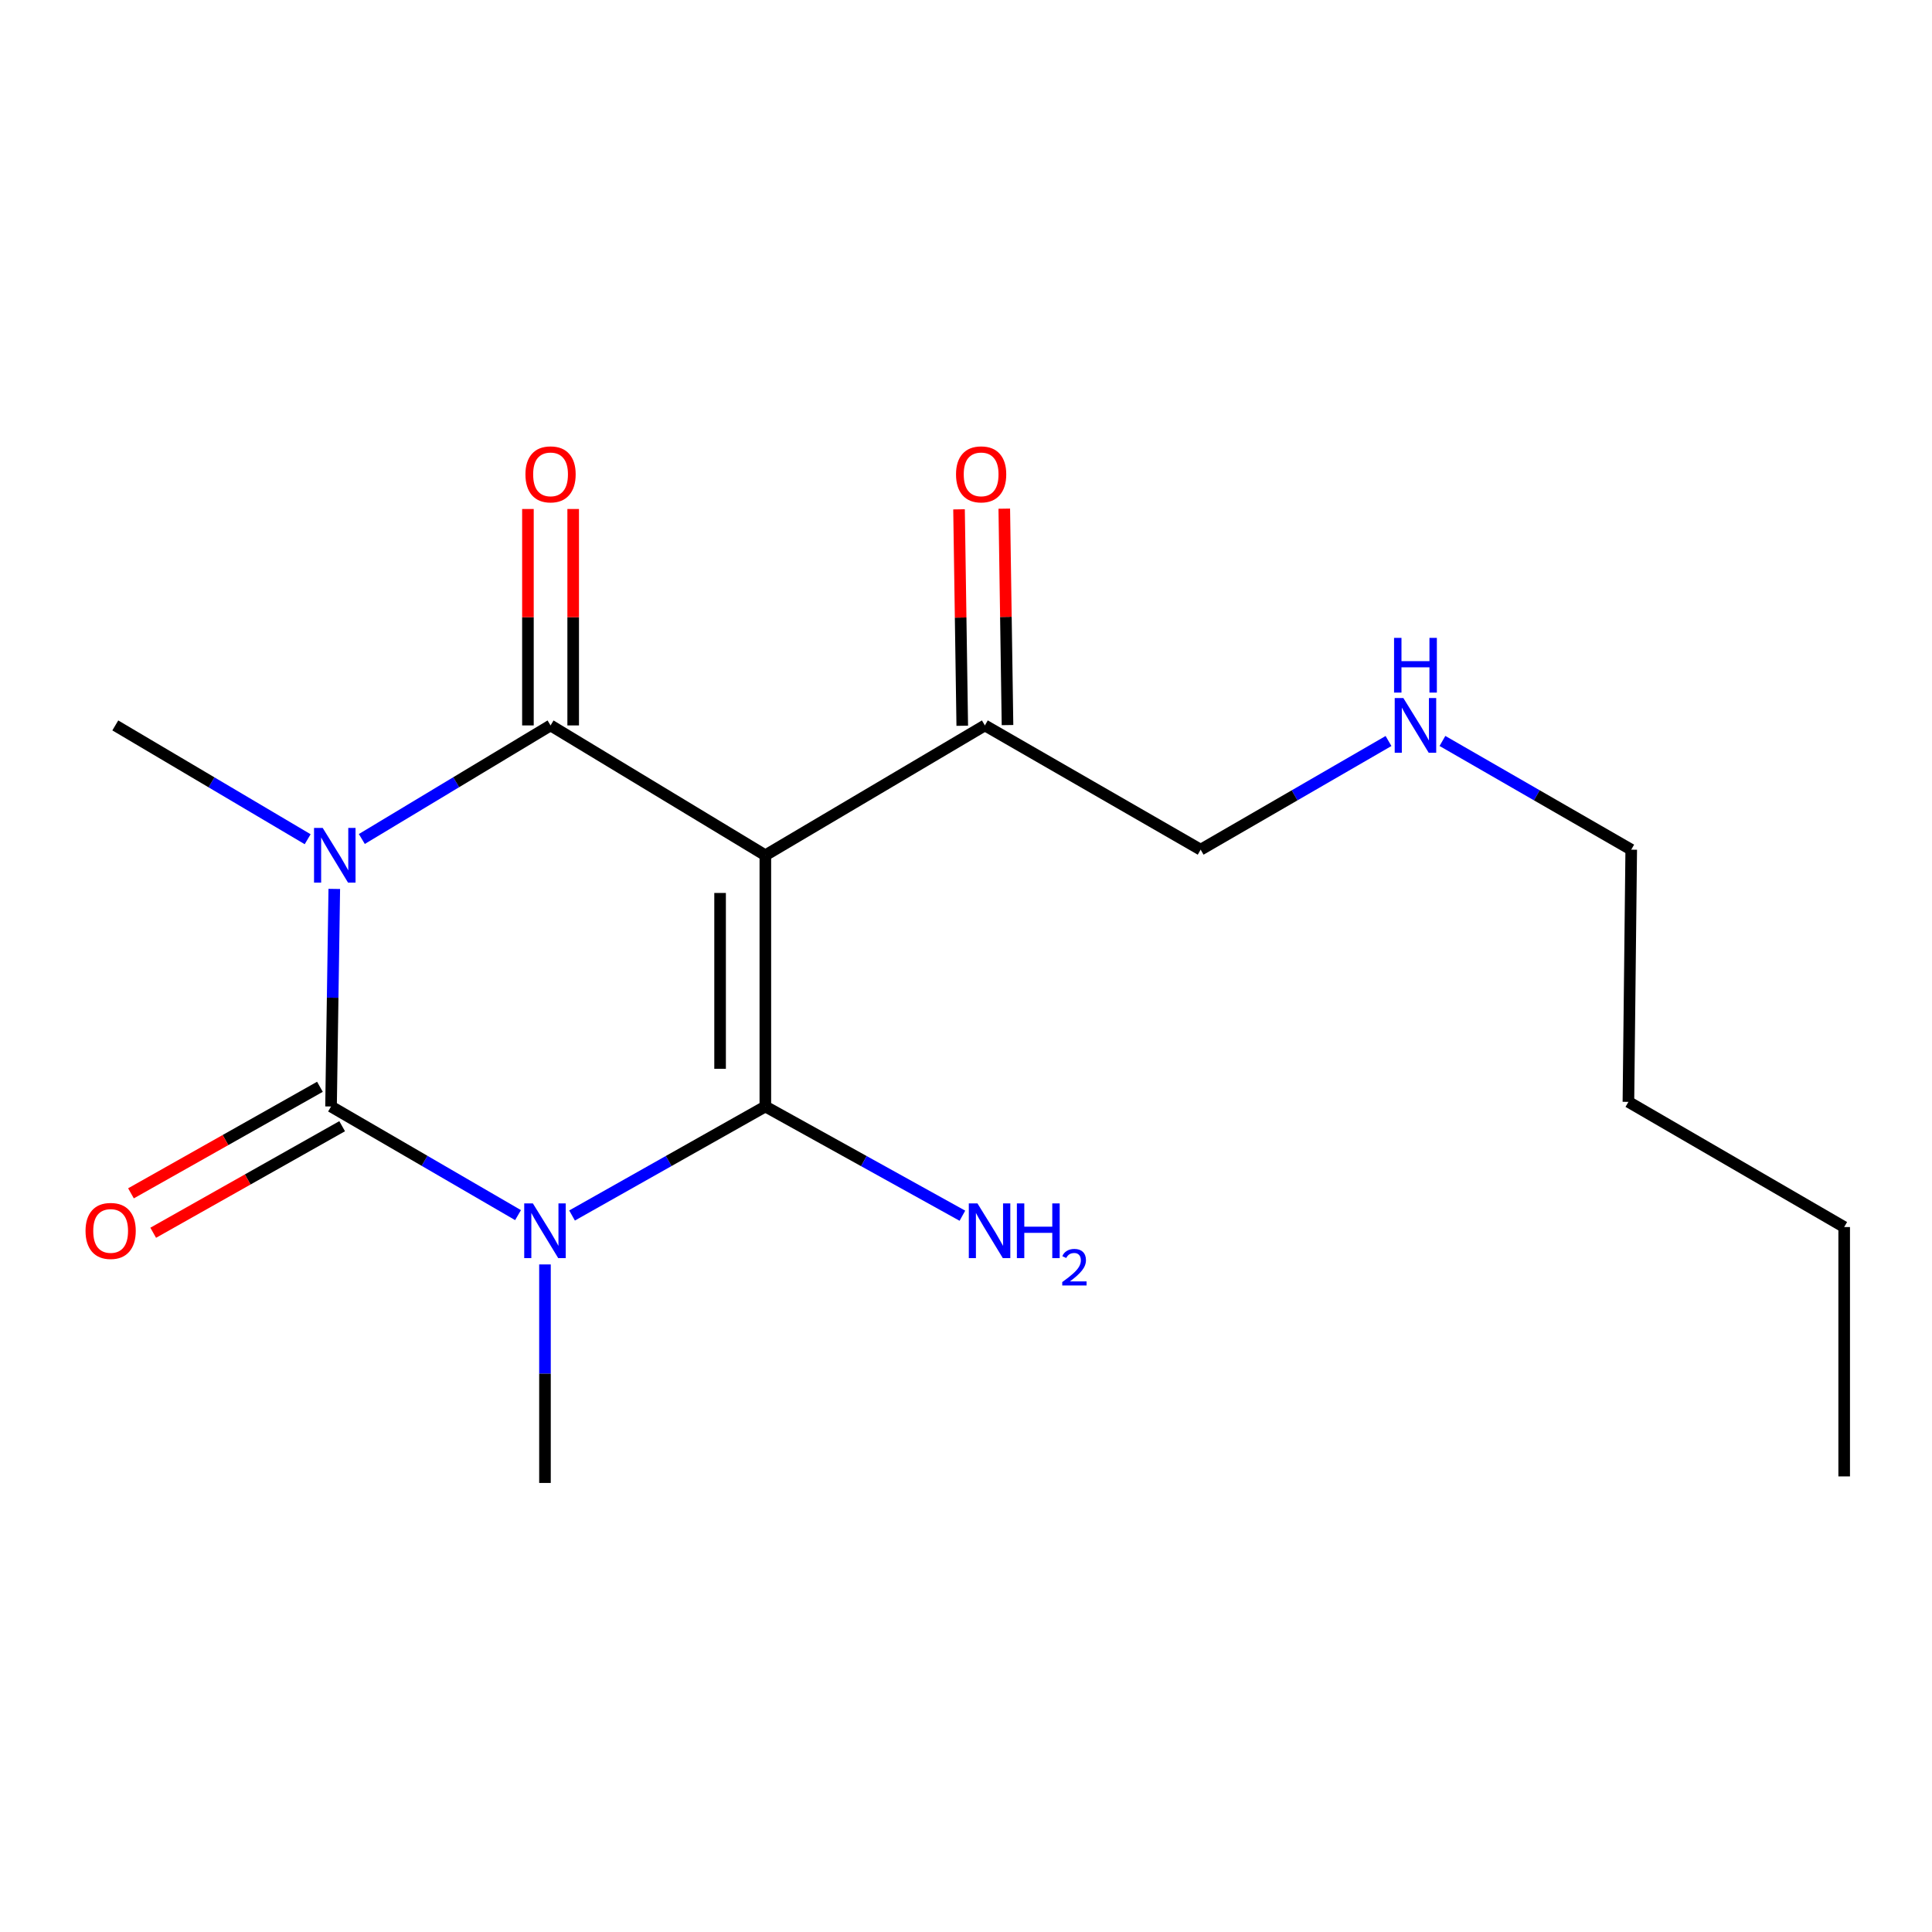 <?xml version='1.0' encoding='iso-8859-1'?>
<svg version='1.1' baseProfile='full'
              xmlns='http://www.w3.org/2000/svg'
                      xmlns:rdkit='http://www.rdkit.org/xml'
                      xmlns:xlink='http://www.w3.org/1999/xlink'
                  xml:space='preserve'
width='1000px' height='1000px' viewBox='0 0 1000 1000'>
<!-- END OF HEADER -->
<rect style='opacity:1.0;fill:#FFFFFF;stroke:none' width='1000' height='1000' x='0' y='0'> </rect>
<path class='bond-1' d='M 296.091,629.143 L 346.116,600.931' style='fill:none;fill-rule:evenodd;stroke:#0000FF;stroke-width:6px;stroke-linecap:butt;stroke-linejoin:miter;stroke-opacity:1' />
<path class='bond-1' d='M 346.116,600.931 L 396.14,572.72' style='fill:none;fill-rule:evenodd;stroke:#000000;stroke-width:6px;stroke-linecap:butt;stroke-linejoin:miter;stroke-opacity:1' />
<path class='bond-2' d='M 268.136,628.947 L 219.741,600.833' style='fill:none;fill-rule:evenodd;stroke:#0000FF;stroke-width:6px;stroke-linecap:butt;stroke-linejoin:miter;stroke-opacity:1' />
<path class='bond-2' d='M 219.741,600.833 L 171.346,572.72' style='fill:none;fill-rule:evenodd;stroke:#000000;stroke-width:6px;stroke-linecap:butt;stroke-linejoin:miter;stroke-opacity:1' />
<path class='bond-10' d='M 282.077,654.469 L 282.077,711.019' style='fill:none;fill-rule:evenodd;stroke:#0000FF;stroke-width:6px;stroke-linecap:butt;stroke-linejoin:miter;stroke-opacity:1' />
<path class='bond-10' d='M 282.077,711.019 L 282.077,767.57' style='fill:none;fill-rule:evenodd;stroke:#000000;stroke-width:6px;stroke-linecap:butt;stroke-linejoin:miter;stroke-opacity:1' />
<path class='bond-0' d='M 173.026,460.101 L 172.186,516.411' style='fill:none;fill-rule:evenodd;stroke:#0000FF;stroke-width:6px;stroke-linecap:butt;stroke-linejoin:miter;stroke-opacity:1' />
<path class='bond-0' d='M 172.186,516.411 L 171.346,572.72' style='fill:none;fill-rule:evenodd;stroke:#000000;stroke-width:6px;stroke-linecap:butt;stroke-linejoin:miter;stroke-opacity:1' />
<path class='bond-4' d='M 187.284,434.265 L 236.125,404.871' style='fill:none;fill-rule:evenodd;stroke:#0000FF;stroke-width:6px;stroke-linecap:butt;stroke-linejoin:miter;stroke-opacity:1' />
<path class='bond-4' d='M 236.125,404.871 L 284.966,375.476' style='fill:none;fill-rule:evenodd;stroke:#000000;stroke-width:6px;stroke-linecap:butt;stroke-linejoin:miter;stroke-opacity:1' />
<path class='bond-11' d='M 159.245,434.384 L 109.462,404.93' style='fill:none;fill-rule:evenodd;stroke:#0000FF;stroke-width:6px;stroke-linecap:butt;stroke-linejoin:miter;stroke-opacity:1' />
<path class='bond-11' d='M 109.462,404.93 L 59.678,375.476' style='fill:none;fill-rule:evenodd;stroke:#000000;stroke-width:6px;stroke-linecap:butt;stroke-linejoin:miter;stroke-opacity:1' />
<path class='bond-3' d='M 396.14,572.72 L 396.14,442.69' style='fill:none;fill-rule:evenodd;stroke:#000000;stroke-width:6px;stroke-linecap:butt;stroke-linejoin:miter;stroke-opacity:1' />
<path class='bond-3' d='M 372.716,553.216 L 372.716,462.195' style='fill:none;fill-rule:evenodd;stroke:#000000;stroke-width:6px;stroke-linecap:butt;stroke-linejoin:miter;stroke-opacity:1' />
<path class='bond-8' d='M 396.14,572.72 L 447.138,600.987' style='fill:none;fill-rule:evenodd;stroke:#000000;stroke-width:6px;stroke-linecap:butt;stroke-linejoin:miter;stroke-opacity:1' />
<path class='bond-8' d='M 447.138,600.987 L 498.136,629.254' style='fill:none;fill-rule:evenodd;stroke:#0000FF;stroke-width:6px;stroke-linecap:butt;stroke-linejoin:miter;stroke-opacity:1' />
<path class='bond-6' d='M 165.594,562.518 L 116.693,590.093' style='fill:none;fill-rule:evenodd;stroke:#000000;stroke-width:6px;stroke-linecap:butt;stroke-linejoin:miter;stroke-opacity:1' />
<path class='bond-6' d='M 116.693,590.093 L 67.792,617.667' style='fill:none;fill-rule:evenodd;stroke:#FF0000;stroke-width:6px;stroke-linecap:butt;stroke-linejoin:miter;stroke-opacity:1' />
<path class='bond-6' d='M 177.099,582.922 L 128.198,610.496' style='fill:none;fill-rule:evenodd;stroke:#000000;stroke-width:6px;stroke-linecap:butt;stroke-linejoin:miter;stroke-opacity:1' />
<path class='bond-6' d='M 128.198,610.496 L 79.297,638.071' style='fill:none;fill-rule:evenodd;stroke:#FF0000;stroke-width:6px;stroke-linecap:butt;stroke-linejoin:miter;stroke-opacity:1' />
<path class='bond-5' d='M 396.14,442.69 L 509.773,375.476' style='fill:none;fill-rule:evenodd;stroke:#000000;stroke-width:6px;stroke-linecap:butt;stroke-linejoin:miter;stroke-opacity:1' />
<path class='bond-18' d='M 396.14,442.69 L 284.966,375.476' style='fill:none;fill-rule:evenodd;stroke:#000000;stroke-width:6px;stroke-linecap:butt;stroke-linejoin:miter;stroke-opacity:1' />
<path class='bond-7' d='M 296.678,375.476 L 296.678,319.466' style='fill:none;fill-rule:evenodd;stroke:#000000;stroke-width:6px;stroke-linecap:butt;stroke-linejoin:miter;stroke-opacity:1' />
<path class='bond-7' d='M 296.678,319.466 L 296.678,263.457' style='fill:none;fill-rule:evenodd;stroke:#FF0000;stroke-width:6px;stroke-linecap:butt;stroke-linejoin:miter;stroke-opacity:1' />
<path class='bond-7' d='M 273.254,375.476 L 273.254,319.466' style='fill:none;fill-rule:evenodd;stroke:#000000;stroke-width:6px;stroke-linecap:butt;stroke-linejoin:miter;stroke-opacity:1' />
<path class='bond-7' d='M 273.254,319.466 L 273.254,263.457' style='fill:none;fill-rule:evenodd;stroke:#FF0000;stroke-width:6px;stroke-linecap:butt;stroke-linejoin:miter;stroke-opacity:1' />
<path class='bond-9' d='M 521.484,375.301 L 520.649,319.292' style='fill:none;fill-rule:evenodd;stroke:#000000;stroke-width:6px;stroke-linecap:butt;stroke-linejoin:miter;stroke-opacity:1' />
<path class='bond-9' d='M 520.649,319.292 L 519.813,263.282' style='fill:none;fill-rule:evenodd;stroke:#FF0000;stroke-width:6px;stroke-linecap:butt;stroke-linejoin:miter;stroke-opacity:1' />
<path class='bond-9' d='M 498.062,375.651 L 497.227,319.641' style='fill:none;fill-rule:evenodd;stroke:#000000;stroke-width:6px;stroke-linecap:butt;stroke-linejoin:miter;stroke-opacity:1' />
<path class='bond-9' d='M 497.227,319.641 L 496.392,263.632' style='fill:none;fill-rule:evenodd;stroke:#FF0000;stroke-width:6px;stroke-linecap:butt;stroke-linejoin:miter;stroke-opacity:1' />
<path class='bond-13' d='M 509.773,375.476 L 621.454,439.788' style='fill:none;fill-rule:evenodd;stroke:#000000;stroke-width:6px;stroke-linecap:butt;stroke-linejoin:miter;stroke-opacity:1' />
<path class='bond-12' d='M 718.69,383.546 L 670.072,411.667' style='fill:none;fill-rule:evenodd;stroke:#0000FF;stroke-width:6px;stroke-linecap:butt;stroke-linejoin:miter;stroke-opacity:1' />
<path class='bond-12' d='M 670.072,411.667 L 621.454,439.788' style='fill:none;fill-rule:evenodd;stroke:#000000;stroke-width:6px;stroke-linecap:butt;stroke-linejoin:miter;stroke-opacity:1' />
<path class='bond-14' d='M 746.603,383.516 L 795.462,411.652' style='fill:none;fill-rule:evenodd;stroke:#0000FF;stroke-width:6px;stroke-linecap:butt;stroke-linejoin:miter;stroke-opacity:1' />
<path class='bond-14' d='M 795.462,411.652 L 844.322,439.788' style='fill:none;fill-rule:evenodd;stroke:#000000;stroke-width:6px;stroke-linecap:butt;stroke-linejoin:miter;stroke-opacity:1' />
<path class='bond-15' d='M 844.322,439.788 L 842.864,570.326' style='fill:none;fill-rule:evenodd;stroke:#000000;stroke-width:6px;stroke-linecap:butt;stroke-linejoin:miter;stroke-opacity:1' />
<path class='bond-16' d='M 842.864,570.326 L 954.545,635.12' style='fill:none;fill-rule:evenodd;stroke:#000000;stroke-width:6px;stroke-linecap:butt;stroke-linejoin:miter;stroke-opacity:1' />
<path class='bond-17' d='M 954.545,635.12 L 954.545,764.187' style='fill:none;fill-rule:evenodd;stroke:#000000;stroke-width:6px;stroke-linecap:butt;stroke-linejoin:miter;stroke-opacity:1' />
<path  class='atom-0' d='M 275.817 622.886
L 285.097 637.886
Q 286.017 639.366, 287.497 642.046
Q 288.977 644.726, 289.057 644.886
L 289.057 622.886
L 292.817 622.886
L 292.817 651.206
L 288.937 651.206
L 278.977 634.806
Q 277.817 632.886, 276.577 630.686
Q 275.377 628.486, 275.017 627.806
L 275.017 651.206
L 271.337 651.206
L 271.337 622.886
L 275.817 622.886
' fill='#0000FF'/>
<path  class='atom-1' d='M 167.025 428.53
L 176.305 443.53
Q 177.225 445.01, 178.705 447.69
Q 180.185 450.37, 180.265 450.53
L 180.265 428.53
L 184.025 428.53
L 184.025 456.85
L 180.145 456.85
L 170.185 440.45
Q 169.025 438.53, 167.785 436.33
Q 166.585 434.13, 166.225 433.45
L 166.225 456.85
L 162.545 456.85
L 162.545 428.53
L 167.025 428.53
' fill='#0000FF'/>
<path  class='atom-7' d='M 44.271 637.126
Q 44.271 630.326, 47.631 626.526
Q 50.991 622.726, 57.271 622.726
Q 63.551 622.726, 66.911 626.526
Q 70.271 630.326, 70.271 637.126
Q 70.271 644.006, 66.871 647.926
Q 63.471 651.806, 57.271 651.806
Q 51.031 651.806, 47.631 647.926
Q 44.271 644.046, 44.271 637.126
M 57.271 648.606
Q 61.591 648.606, 63.911 645.726
Q 66.271 642.806, 66.271 637.126
Q 66.271 631.566, 63.911 628.766
Q 61.591 625.926, 57.271 625.926
Q 52.951 625.926, 50.591 628.726
Q 48.271 631.526, 48.271 637.126
Q 48.271 642.846, 50.591 645.726
Q 52.951 648.606, 57.271 648.606
' fill='#FF0000'/>
<path  class='atom-8' d='M 271.966 245.526
Q 271.966 238.726, 275.326 234.926
Q 278.686 231.126, 284.966 231.126
Q 291.246 231.126, 294.606 234.926
Q 297.966 238.726, 297.966 245.526
Q 297.966 252.406, 294.566 256.326
Q 291.166 260.206, 284.966 260.206
Q 278.726 260.206, 275.326 256.326
Q 271.966 252.446, 271.966 245.526
M 284.966 257.006
Q 289.286 257.006, 291.606 254.126
Q 293.966 251.206, 293.966 245.526
Q 293.966 239.966, 291.606 237.166
Q 289.286 234.326, 284.966 234.326
Q 280.646 234.326, 278.286 237.126
Q 275.966 239.926, 275.966 245.526
Q 275.966 251.246, 278.286 254.126
Q 280.646 257.006, 284.966 257.006
' fill='#FF0000'/>
<path  class='atom-9' d='M 505.934 622.886
L 515.214 637.886
Q 516.134 639.366, 517.614 642.046
Q 519.094 644.726, 519.174 644.886
L 519.174 622.886
L 522.934 622.886
L 522.934 651.206
L 519.054 651.206
L 509.094 634.806
Q 507.934 632.886, 506.694 630.686
Q 505.494 628.486, 505.134 627.806
L 505.134 651.206
L 501.454 651.206
L 501.454 622.886
L 505.934 622.886
' fill='#0000FF'/>
<path  class='atom-9' d='M 526.334 622.886
L 530.174 622.886
L 530.174 634.926
L 544.654 634.926
L 544.654 622.886
L 548.494 622.886
L 548.494 651.206
L 544.654 651.206
L 544.654 638.126
L 530.174 638.126
L 530.174 651.206
L 526.334 651.206
L 526.334 622.886
' fill='#0000FF'/>
<path  class='atom-9' d='M 549.866 650.212
Q 550.553 648.443, 552.19 647.466
Q 553.826 646.463, 556.097 646.463
Q 558.922 646.463, 560.506 647.994
Q 562.09 649.526, 562.09 652.245
Q 562.09 655.017, 560.03 657.604
Q 557.998 660.191, 553.774 663.254
L 562.406 663.254
L 562.406 665.366
L 549.814 665.366
L 549.814 663.597
Q 553.298 661.115, 555.358 659.267
Q 557.443 657.419, 558.446 655.756
Q 559.45 654.093, 559.45 652.377
Q 559.45 650.582, 558.552 649.578
Q 557.654 648.575, 556.097 648.575
Q 554.592 648.575, 553.589 649.182
Q 552.586 649.79, 551.873 651.136
L 549.866 650.212
' fill='#0000FF'/>
<path  class='atom-10' d='M 494.834 245.526
Q 494.834 238.726, 498.194 234.926
Q 501.554 231.126, 507.834 231.126
Q 514.114 231.126, 517.474 234.926
Q 520.834 238.726, 520.834 245.526
Q 520.834 252.406, 517.434 256.326
Q 514.034 260.206, 507.834 260.206
Q 501.594 260.206, 498.194 256.326
Q 494.834 252.446, 494.834 245.526
M 507.834 257.006
Q 512.154 257.006, 514.474 254.126
Q 516.834 251.206, 516.834 245.526
Q 516.834 239.966, 514.474 237.166
Q 512.154 234.326, 507.834 234.326
Q 503.514 234.326, 501.154 237.126
Q 498.834 239.926, 498.834 245.526
Q 498.834 251.246, 501.154 254.126
Q 503.514 257.006, 507.834 257.006
' fill='#FF0000'/>
<path  class='atom-13' d='M 726.381 361.316
L 735.661 376.316
Q 736.581 377.796, 738.061 380.476
Q 739.541 383.156, 739.621 383.316
L 739.621 361.316
L 743.381 361.316
L 743.381 389.636
L 739.501 389.636
L 729.541 373.236
Q 728.381 371.316, 727.141 369.116
Q 725.941 366.916, 725.581 366.236
L 725.581 389.636
L 721.901 389.636
L 721.901 361.316
L 726.381 361.316
' fill='#0000FF'/>
<path  class='atom-13' d='M 721.561 330.164
L 725.401 330.164
L 725.401 342.204
L 739.881 342.204
L 739.881 330.164
L 743.721 330.164
L 743.721 358.484
L 739.881 358.484
L 739.881 345.404
L 725.401 345.404
L 725.401 358.484
L 721.561 358.484
L 721.561 330.164
' fill='#0000FF'/>
</svg>
